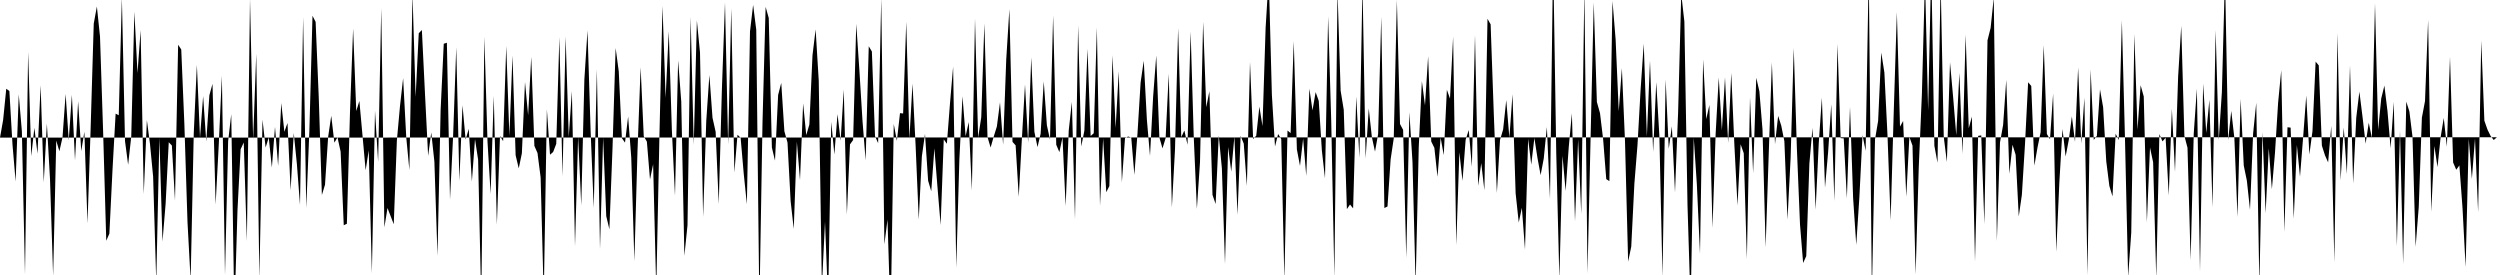 <svg viewBox="0 0 200 22" >
<polyline points="0,11.01 0.25,9.60 0.50,7.10 0.75,7.28 1,11.57 1.25,14.52 1.50,7.55 1.75,10.50 2,21.95 2.25,4.16 2.50,12.49 2.75,10.23 3,12.29 3.25,6.82 3.50,14.59 3.75,9.89 4,14.31 4.25,22.06 4.50,11.25 4.75,12.10 5,11 5.25,7.52 5.50,11.23 5.75,7.59 6,12.82 6.25,8.10 6.50,12.09 6.75,10.54 7,17.87 7.25,10.29 7.50,1.89 7.75,0.52 8,2.92 8.25,10.53 8.50,19.26 8.75,18.69 9,13.59 9.25,9.09 9.50,9.22 9.75,-0.19 10,11.28 10.25,13.18 10.50,10.93 10.75,0.93 11,5.85 11.25,2.41 11.50,15.52 11.75,9.61 12,11.52 12.25,14.13 12.50,22.54 12.75,11.02 13,19.32 13.25,16.29 13.50,11.38 13.75,11.64 14,16.04 14.25,3.58 14.50,3.96 14.75,9.94 15,17.77 15.25,22.42 15.50,10.67 15.75,5.19 16,11.02 16.25,7.69 16.50,11.32 16.75,7.62 17,6.71 17.25,16.36 17.50,11.58 17.75,6.06 18,22 18.25,11.30 18.50,9.14 18.75,25.16 19,16.79 19.25,11.94 19.50,11.40 19.75,19.29 20,-0.12 20.25,11.16 20.50,4.30 20.75,22.28 21,9.57 21.25,11.80 21.50,11 21.75,13.40 22,10.15 22.25,13.26 22.50,8.24 22.75,10.54 23,9.84 23.25,15.23 23.50,10.64 23.75,13.11 24,16.39 24.25,1.37 24.50,16.64 24.75,10.46 25,1.26 25.25,1.75 25.50,7.79 25.75,15.60 26,14.78 26.25,10.96 26.50,9.26 26.75,11.41 27,10.99 27.25,12.13 27.50,18.02 27.75,17.90 28,8.96 28.25,2.28 28.50,8.88 28.75,8.08 29,10.83 29.25,13.62 29.50,12.03 29.75,21.86 30,8.86 30.25,12.95 30.50,0.65 30.75,18.19 31,16.64 31.25,17.29 31.50,17.94 31.75,11.23 32,8.48 32.25,6.25 32.50,10.99 32.75,13.60 33,-0.49 33.25,7.75 33.50,2.66 33.75,2.40 34,7.52 34.25,12.47 34.50,10.60 34.75,12.92 35,20.47 35.25,8.80 35.50,3.50 35.75,3.42 36,15.97 36.25,10.87 36.50,3.78 36.75,14.47 37,8.42 37.25,11.17 37.50,10.31 37.75,14.52 38,11.13 38.25,12.78 38.50,24.21 38.75,2.94 39,11.32 39.25,15.52 39.50,7.67 39.75,17.98 40,10.88 40.25,11.29 40.50,3.68 40.75,10.89 41,4.44 41.25,12.42 41.50,13.47 41.75,12.26 42,6.56 42.25,9.22 42.50,4.55 42.75,11.67 43,12.24 43.25,14.19 43.50,23.74 43.75,8.75 44,12.38 44.25,12.16 44.50,11.51 44.75,2.97 45,14.09 45.25,2.93 45.50,10.96 45.75,7.29 46,19.70 46.25,10.93 46.50,16.43 46.75,6.35 47,2.43 47.25,10.51 47.50,16.63 47.75,5.54 48,19.93 48.25,11.01 48.50,17.29 48.75,18.34 49,11.89 49.25,3.84 49.50,5.70 49.75,11.05 50,11.41 50.25,9.32 50.50,12.60 50.75,20.89 51,12.06 51.25,5.38 51.50,10.90 51.75,11.33 52,14.36 52.25,13.14 52.50,23.22 52.75,11.05 53,0.47 53.25,7.82 53.50,2.50 53.75,10.42 54,15.65 54.25,4.83 54.50,8.12 54.75,20.47 55,18.02 55.25,1.35 55.50,11.59 55.75,1.64 56,4.20 56.25,17.35 56.50,9.69 56.75,6 57,9.42 57.25,10.54 57.50,16.32 57.75,7.19 58,0.20 58.25,11.55 58.50,0.67 58.75,13.80 59,10.78 59.25,11.02 59.50,13.91 59.75,16.34 60,2.51 60.25,0.39 60.50,2.39 60.75,24.60 61,9.81 61.25,0.55 61.50,1.44 61.75,11.80 62,12.85 62.25,7.60 62.50,6.63 62.75,10.50 63,11.40 63.25,16.09 63.50,18.32 63.75,11.34 64,14.41 64.25,8.27 64.50,10.81 64.75,9.96 65,4.42 65.25,2.35 65.50,6.47 65.75,23 66,17.73 66.25,24.19 66.50,9.74 66.75,12.36 67,9.13 67.25,11.26 67.50,7.16 67.75,17.15 68,11.55 68.25,11.20 68.50,1.91 68.75,5.61 69,9.67 69.25,12.83 69.50,3.70 69.75,4.12 70,10.89 70.25,11.45 70.50,-0.15 70.75,19.55 71,17.57 71.25,25.67 71.50,9.92 71.75,11.27 72,9.05 72.25,9.08 72.50,1.74 72.75,11.13 73,6.69 73.25,11.67 73.50,17.57 73.75,12.50 74,10.72 74.25,14.46 74.50,15.30 74.75,11.86 75,14.99 75.25,18 75.50,11.15 75.75,11.50 76,8.26 76.25,5.33 76.50,21.42 76.75,12.75 77,7.70 77.25,10.89 77.50,9.76 77.75,15.24 78,1.49 78.25,11.01 78.50,9.38 78.75,1.87 79,10.97 79.25,11.80 79.50,10.92 79.75,10.12 80,8.19 80.25,11.58 80.50,4.74 80.75,0.73 81,11.35 81.25,11.63 81.50,15.74 81.75,11.11 82,6.76 82.25,11.42 82.50,4.59 82.75,10.54 83,11.77 83.25,10.70 83.50,6.51 83.75,10.02 84,11.17 84.25,1.24 84.50,11.58 84.75,12.17 85,10.99 85.25,16.48 85.50,10.43 85.75,8.15 86,17.54 86.25,2.04 86.50,11.72 86.75,10.45 87,3.91 87.25,10.88 87.50,10.66 87.75,2.20 88,16.47 88.25,11.07 88.50,15.38 88.75,14.88 89,4.42 89.25,10.24 89.50,5.71 89.75,14.58 90,11.05 90.25,10.92 90.50,11 90.75,13.99 91,10.66 91.25,6.59 91.50,4.86 91.75,9.57 92,12.47 92.25,7.74 92.50,4.44 92.75,11 93,11.87 93.25,11.05 93.50,5.90 93.75,16.59 94,11.96 94.25,2.25 94.50,10.97 94.75,10.44 95,11.58 95.25,2.52 95.50,10.96 95.75,16.71 96,12.97 96.25,1.74 96.50,8.58 96.75,7.30 97,15.59 97.25,16.32 97.50,10.84 97.75,13.46 98,21.12 98.25,11.76 98.50,13.73 98.75,10.93 99,17.18 99.25,10.87 99.50,11.49 99.75,14.87 100,4.96 100.25,11.12 100.50,10.86 100.75,8.53 101,10.09 101.25,2.21 101.50,-1.86 101.75,7.58 102,11.72 102.25,10.72 102.50,11.12 102.75,22.39 103,10.44 103.25,10.65 103.50,3.30 103.75,11.95 104,13.27 104.25,11.09 104.50,14.07 104.75,7.09 105,8.83 105.25,7.37 105.50,8.07 105.75,12.05 106,14.27 106.25,1.32 106.50,9.75 106.75,22.19 107,-0.75 107.25,7.25 107.50,8.79 107.75,16.73 108,16.36 108.25,16.67 108.50,7.72 108.75,12.62 109,-1.26 109.25,12.67 109.50,8.68 109.75,10.97 110,12.13 110.25,10.72 110.50,1.34 110.75,16.64 111,16.52 111.25,12.75 111.50,11.07 111.75,-0.01 112,9.92 112.25,10.39 112.50,20.62 112.75,8.98 113,12.97 113.25,22.78 113.50,11.77 113.75,6.49 114,8.43 114.25,4.50 114.50,11.32 114.75,11.83 115,14.15 115.25,11.01 115.50,12.41 115.75,7.18 116,7.89 116.25,2.94 116.50,19.61 116.75,12.18 117,14.47 117.25,11.19 117.50,10.40 117.75,13.34 118,2.80 118.25,14.86 118.50,13.05 118.75,15.22 119,1.50 119.25,1.95 119.50,9.01 119.75,15.43 120,11.20 120.25,10.36 120.50,8.01 120.75,11.02 121,7.54 121.25,15.46 121.50,17.80 121.75,16.62 122,19.97 122.25,11.10 122.50,13.17 122.75,11.04 123,12.65 123.25,14.01 123.50,12.68 123.75,10.16 124,15.91 124.25,-3.50 124.50,12.25 124.75,22.34 125,12.46 125.25,15.27 125.50,11.77 125.75,9.07 126,17.70 126.25,11.15 126.50,17.12 126.75,-0.95 127,21.87 127.25,10.88 127.50,0.20 127.75,8.16 128,9.05 128.25,11.13 128.50,14.33 128.75,14.49 129,0.08 129.25,3.16 129.50,8.90 129.75,5.45 130,11.30 130.25,20.93 130.50,19.73 130.75,14.70 131,11.59 131.25,7.15 131.50,3.49 131.75,10.94 132,4.85 132.25,12.15 132.50,6.57 132.75,10.89 133,22.13 133.25,6.35 133.50,11.90 133.75,10.11 134,15.39 134.25,8.95 134.50,-0.48 134.75,1.73 135,16.41 135.25,24.51 135.50,11.01 135.75,14.77 136,20.30 136.25,4.75 136.50,9.53 136.75,8.40 137,18.23 137.25,10.73 137.50,6.20 137.75,10.43 138,6.19 138.25,11.43 138.50,5.83 138.75,11.59 139,16.43 139.25,11.54 139.50,12.26 139.75,20.72 140,7.79 140.25,13.85 140.50,6.22 140.75,7.30 141,10.36 141.25,19.78 141.50,12.27 141.75,5 142,11.53 142.25,9.27 142.50,10.05 142.75,11.30 143,17.57 143.25,12.62 143.50,3.84 143.75,11.87 144,17.95 144.25,21.04 144.50,20.49 144.75,13.10 145,10.23 145.25,16.77 145.50,11.46 145.75,7.81 146,15.01 146.25,12.17 146.50,8.34 146.75,16.08 147,3.52 147.25,11.05 147.50,11.07 147.75,15.86 148,8.55 148.25,15.85 148.50,19.59 148.75,15.78 149,10.81 149.25,12.06 149.50,-2.35 149.75,23.53 150,11.16 150.25,9.67 150.50,4.20 150.75,5.80 151,10.83 151.25,17.63 151.50,8.92 151.75,0.97 152,10.13 152.25,9.68 152.50,15.74 152.75,10.95 153,11.65 153.25,21.95 153.50,13.39 153.75,7.56 154,-1.69 154.25,8.84 154.50,-2.74 154.75,11.66 155,13.02 155.25,-1.52 155.50,10.95 155.75,12.96 156,4.98 156.25,7.77 156.50,10.81 156.75,5.83 157,12.30 157.25,2.77 157.50,10.26 157.75,9.33 158,20.92 158.25,10.87 158.50,10.83 158.75,17.93 159,3.23 159.25,2.23 159.50,-0.18 159.75,19.29 160,11.39 160.25,9.99 160.50,6.39 160.75,13.90 161,11.58 161.25,12.38 161.50,17.32 161.75,15.58 162,11.53 162.25,6.58 162.50,6.88 162.75,13.25 163,11.80 163.25,10.58 163.50,3.61 163.75,10.72 164,11.14 164.25,7.49 164.50,20.15 164.75,14.55 165,10.32 165.25,12.52 165.50,11.21 165.75,9.31 166,11.35 166.25,5.40 166.50,11.48 166.75,7.82 167,22.01 167.25,5.55 167.50,11.19 167.75,10.87 168,7.15 168.25,8.58 168.50,12.90 168.75,14.88 169,15.71 169.25,10.70 169.50,11.20 169.75,1.63 170,11.18 170.25,22.15 170.50,18.62 170.75,2.71 171,10.38 171.25,6.82 171.50,7.72 171.75,17.78 172,11.80 172.25,12.98 172.50,22.25 172.75,10.73 173,11.31 173.25,11.02 173.50,15.63 173.75,8.71 174,13.75 174.25,6.13 174.50,2.07 174.75,10.87 175,11.82 175.25,20.80 175.50,10.67 175.75,7.10 176,21.72 176.25,6.69 176.50,10.64 176.75,7.98 177,16.58 177.25,2.41 177.50,11.21 177.75,7.38 178,-2.01 178.25,11.22 178.50,8.87 178.75,11.05 179,17.36 179.25,7.91 179.50,13.24 179.75,14.46 180,16.78 180.25,10.67 180.50,8.22 180.75,22.86 181,10.57 181.25,17.06 181.50,11.86 181.75,15.14 182,12.21 182.25,8.20 182.50,5.62 182.75,18.56 183,10.18 183.25,10.21 183.50,17.50 183.75,11.60 184,14.14 184.25,10.99 184.50,7.64 184.75,12.36 185,10.48 185.25,4.93 185.50,5.23 185.75,11.65 186,12.43 186.25,12.99 186.50,10.08 186.75,20.99 187,2.64 187.25,14.42 187.50,10.20 187.75,13.92 188,5.24 188.25,14.68 188.50,9.41 188.75,7.33 189,9.33 189.25,11.49 189.50,9.82 189.75,11.04 190,0.27 190.25,10.39 190.50,7.87 190.75,6.85 191,8.90 191.25,11.86 191.50,8.15 191.75,19.69 192,10.45 192.25,21.13 192.50,8.13 192.75,8.91 193,10.94 193.25,19.74 193.50,16.56 193.75,9.42 194,8.09 194.25,1.59 194.50,16.94 194.75,11.68 195,13.37 195.25,10.98 195.50,9.44 195.75,11.73 196,4.55 196.25,13 196.50,13.58 196.75,13.23 197,16.62 197.25,21.36 197.50,11.11 197.75,14.31 198,11.08 198.25,16.98 198.50,3.24 198.75,9.66 199,10.37 199.25,10.88 199.50,11.20 199.75,10.98 " />
</svg>